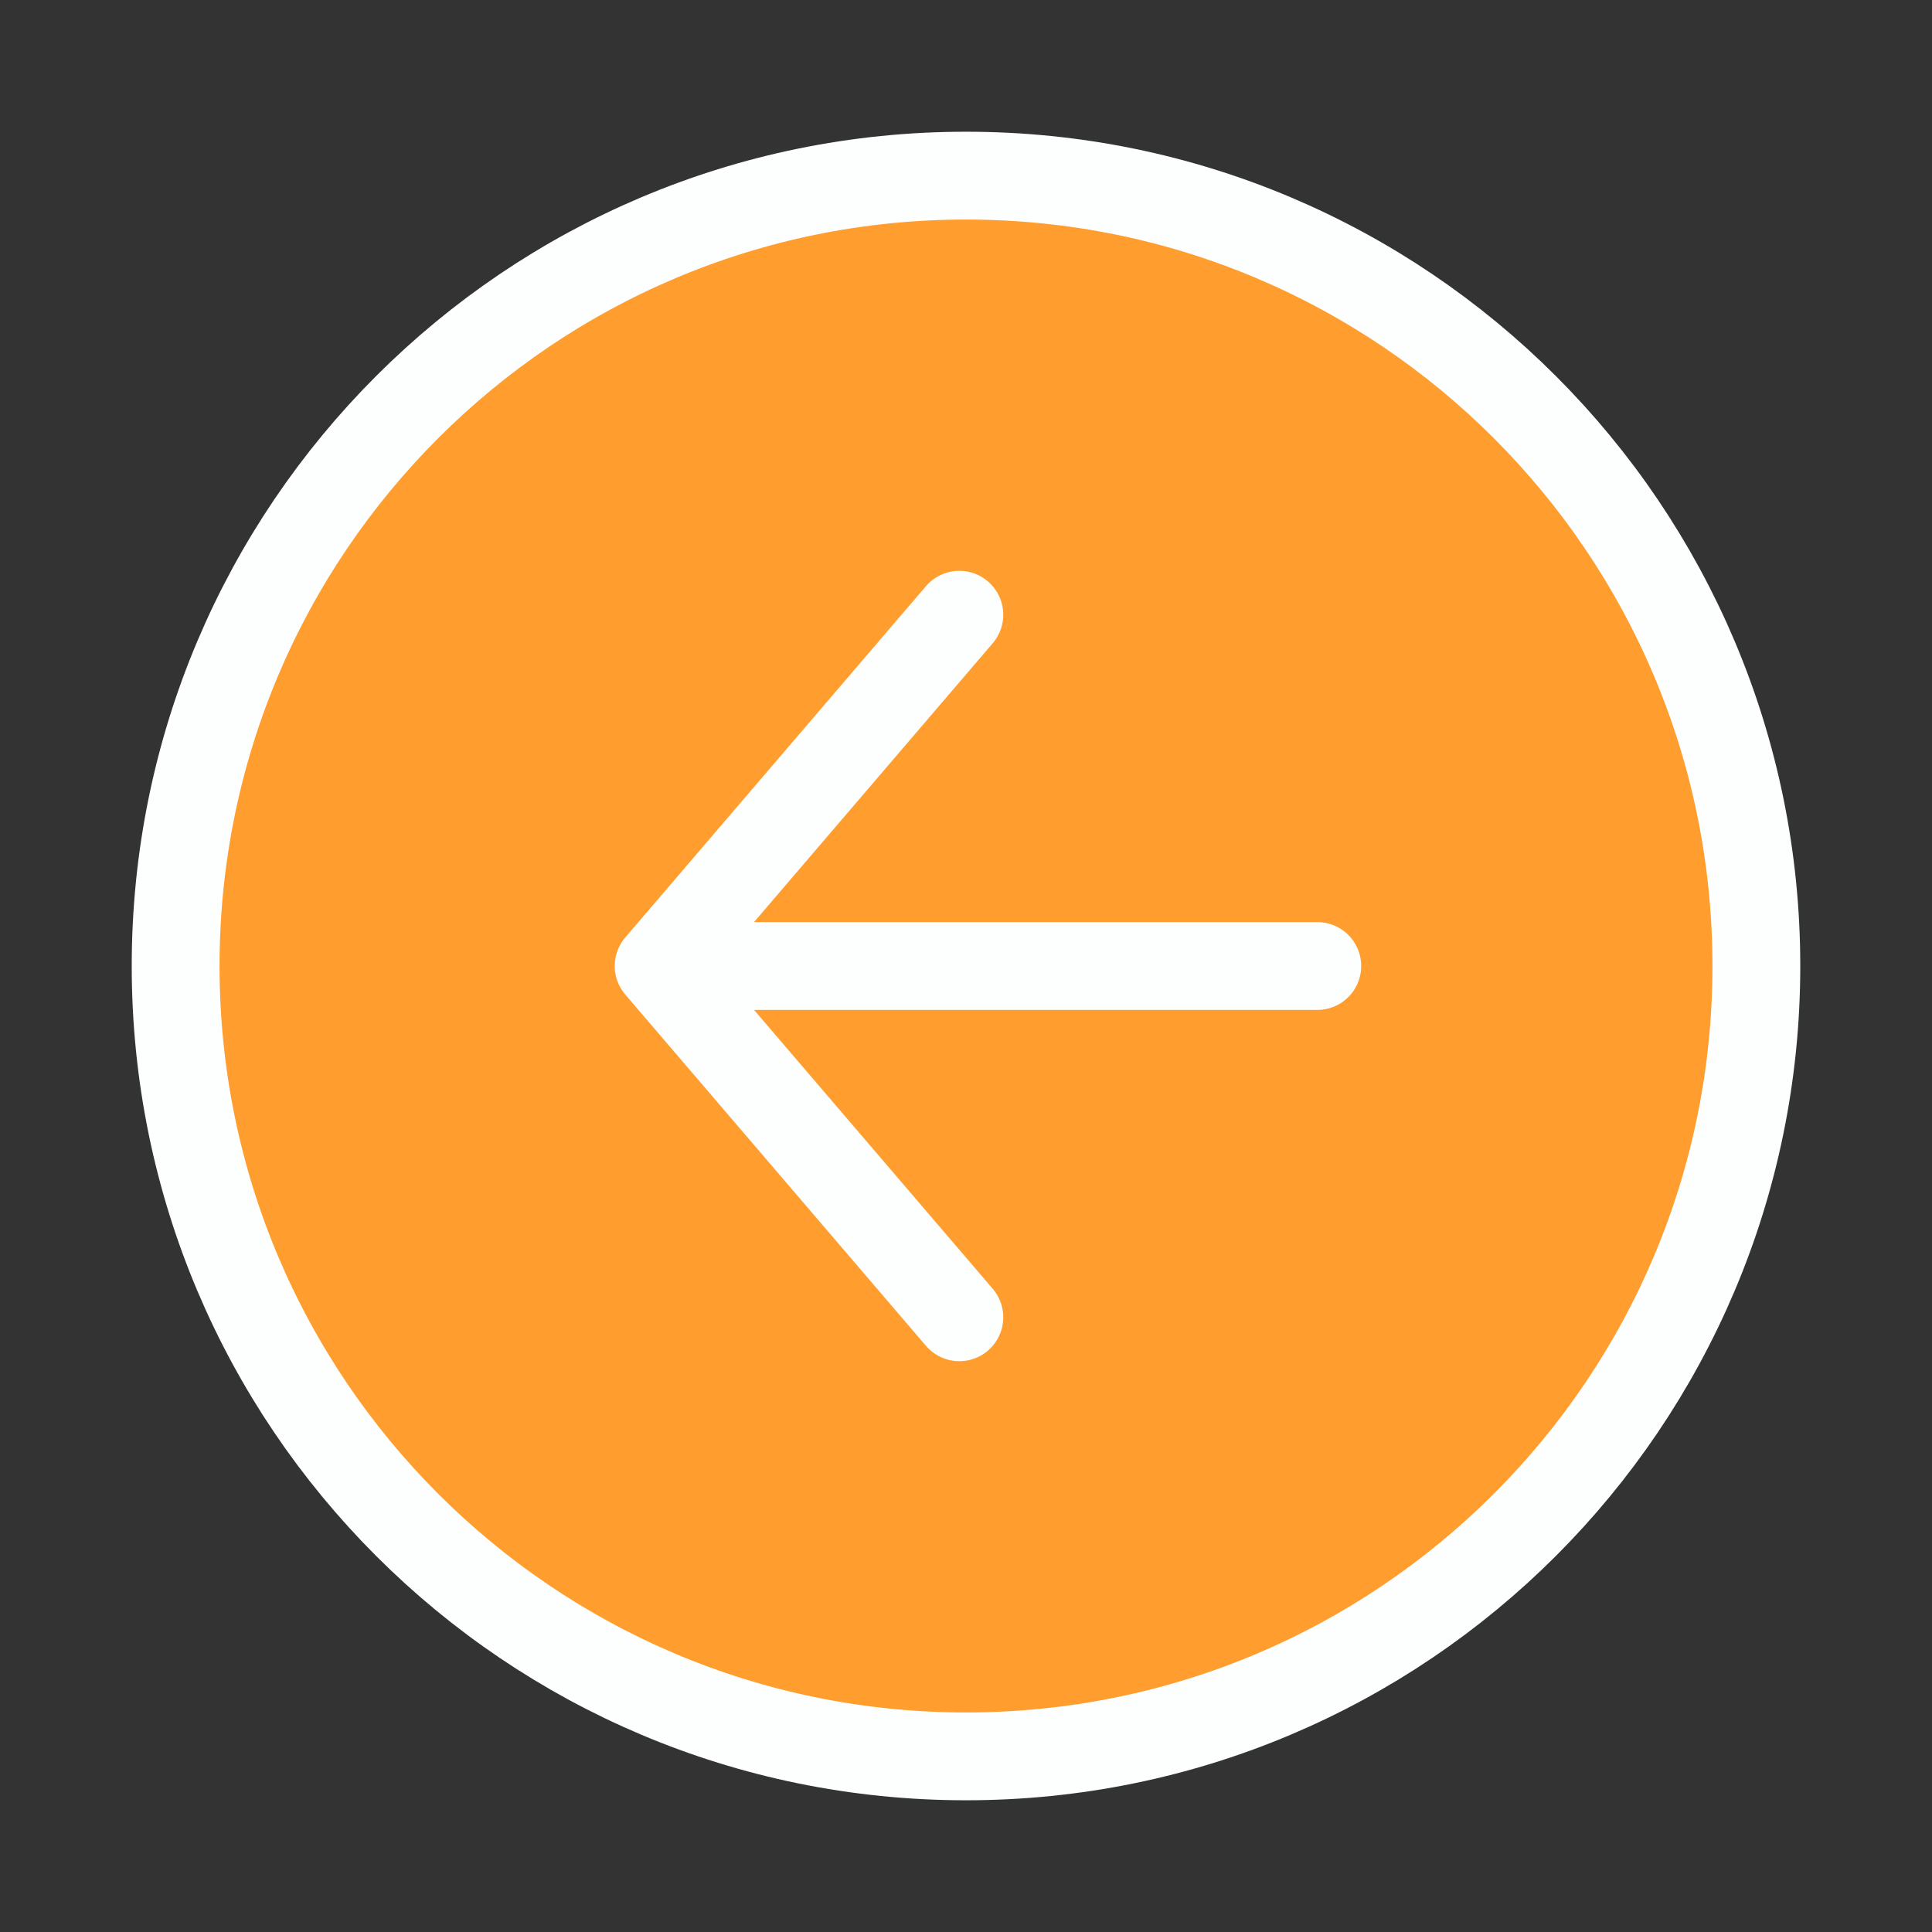 <svg width="44" height="44" viewBox="0 0 44 44" fill="none" xmlns="http://www.w3.org/2000/svg">
<rect x="0" y="0" width="44" height="44" fill="#333333" stroke="none"/>
<path d="M22 40C31.941 40 40 31.941 40 22C40 12.059 31.941 4 22 4C12.059 4 4 12.059 4 22C4 31.941 12.059 40 22 40Z" fill="url(#paint0_linear_307_77859)" stroke="#FDFFFF" stroke-width="2" stroke-linecap="round" stroke-linejoin="round"/>
<path d="M21.848 30L15 22L21.848 14M30 22H15.652" stroke="#FDFFFF" stroke-width="2" stroke-linecap="round" stroke-linejoin="round"/>
<defs>
<linearGradient id="paint0_linear_307_77859" x1="22" y1="4" x2="22" y2="40" gradientUnits="userSpaceOnUse">
<stop stop-color="#FF9E2F"/>
<stop offset="1" stop-color="#FF9E2F"/>
</linearGradient>
</defs>
</svg>
